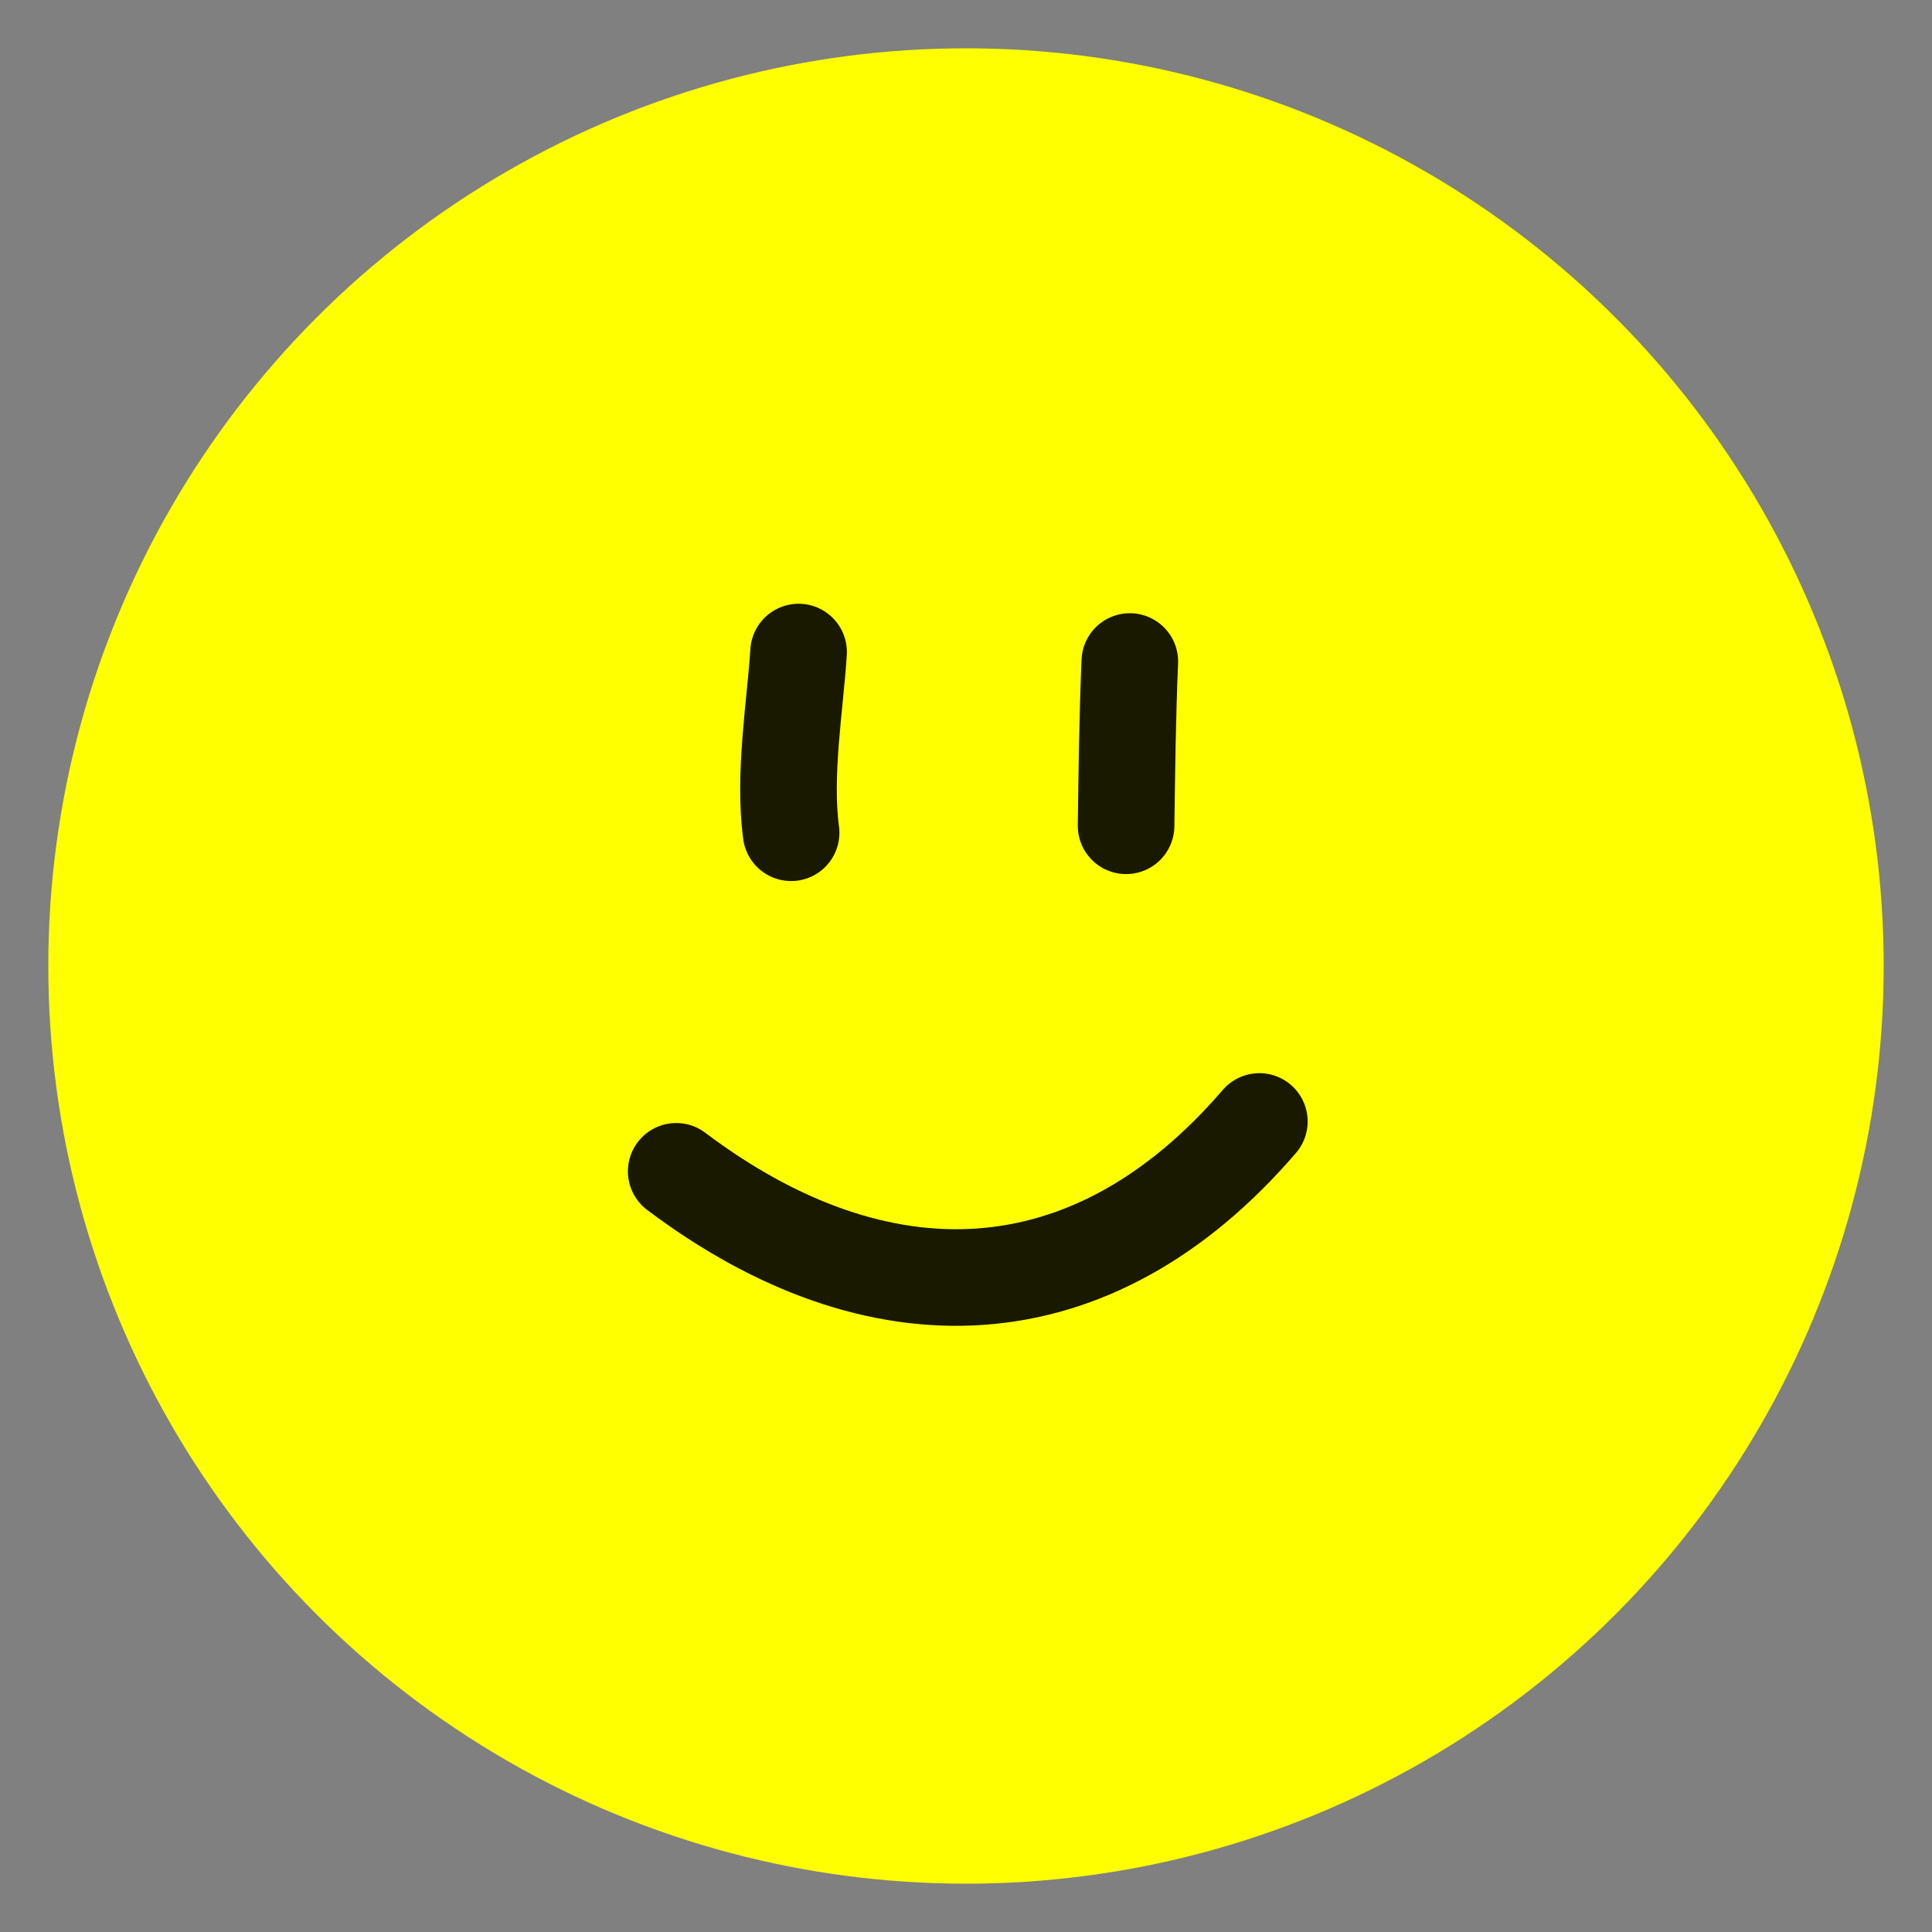 <svg width="400" height="400" viewBox="0 0 400 400" fill="none" xmlns="http://www.w3.org/2000/svg">
<rect x="0" y="0" width="400" height="400" fill="#808080" stroke="none"/>
<circle cx="200" cy="200" r="190" fill="yellow"/>
<path d="M163.791 172.411C162.161 160.38 164.658 145.85 165.338 135" stroke="black" stroke-opacity="0.9" stroke-width="20" stroke-linecap="round" stroke-linejoin="round"/>
<path d="M233.143 170.97C233.296 159.602 233.436 148.306 233.915 136.96" stroke="black" stroke-opacity="0.9" stroke-width="20" stroke-linecap="round" stroke-linejoin="round"/>
<path d="M140 242.511C181.772 273.981 225.956 272.64 260.735 232.188" stroke="black" stroke-opacity="0.9" stroke-width="20" stroke-linecap="round" stroke-linejoin="round"/>
</svg>
